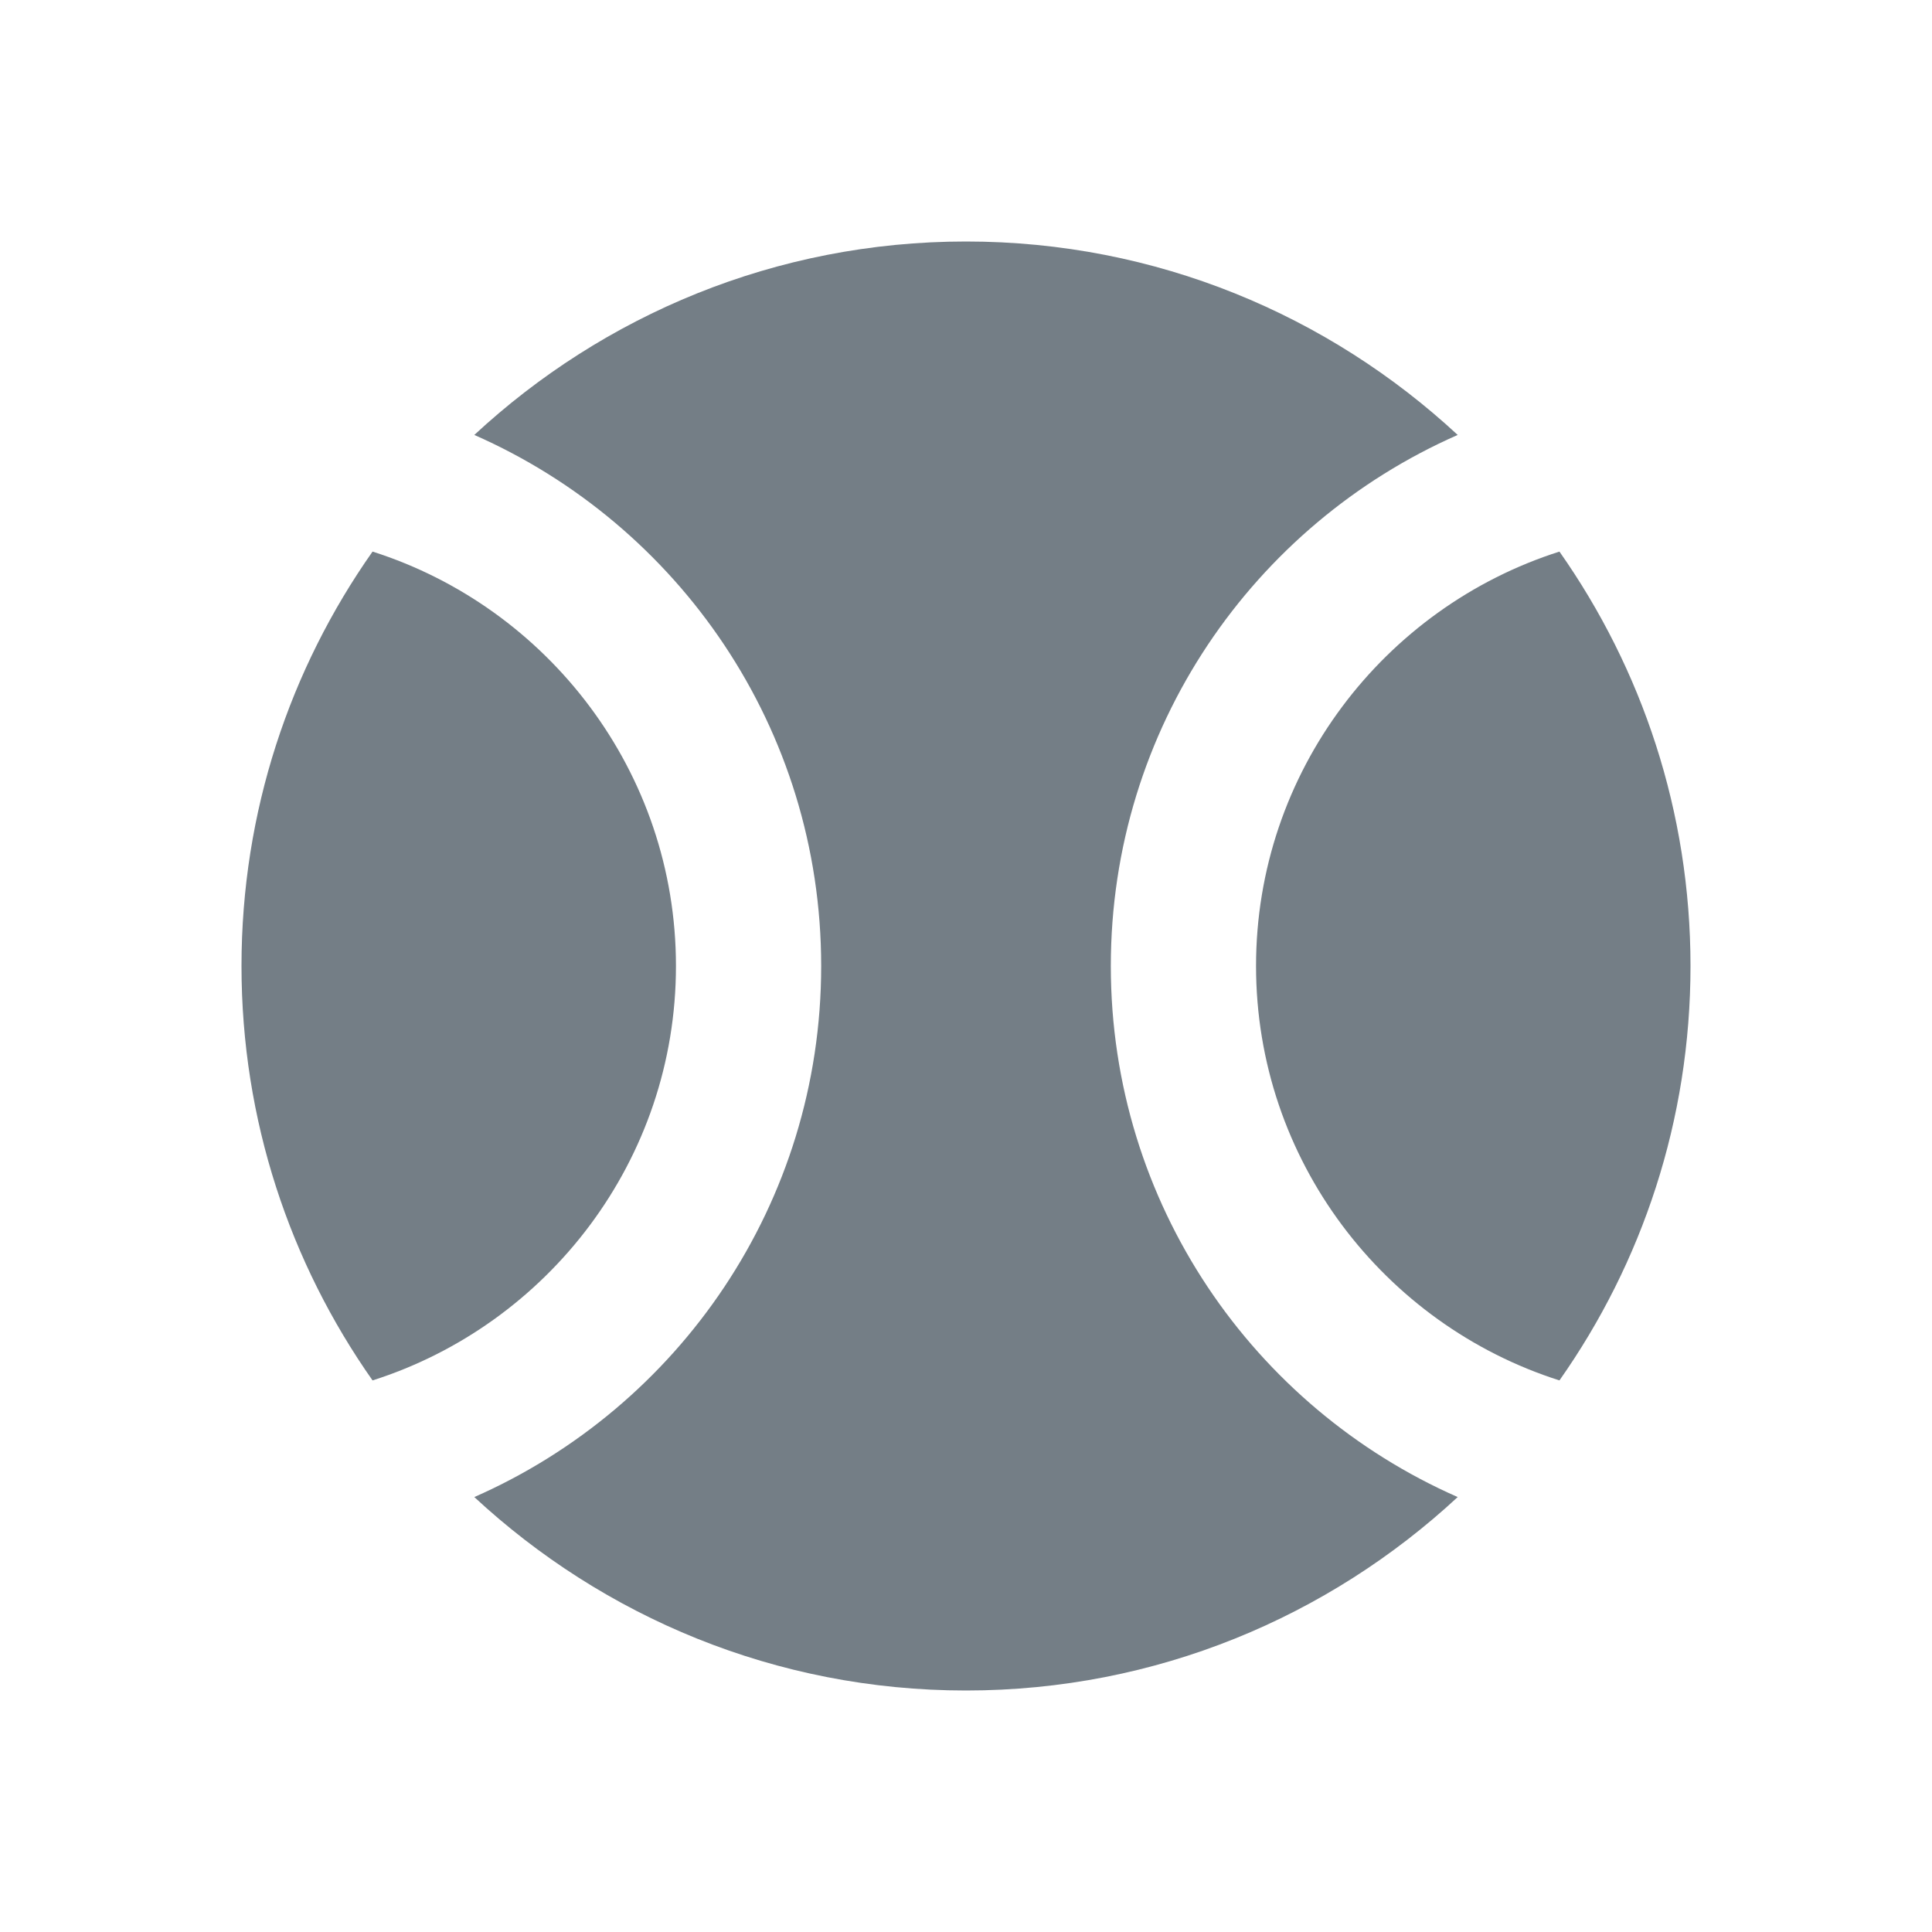 <svg version="1.1" viewBox="0 0 24 24" width="18" height="18" xmlns="http://www.w3.org/2000/svg">
 <title>baseball-m</title>
 <g fill="none" fill-rule="evenodd">
  <g id="baseball-m" fill-rule="nonzero">
   <g id="Group" transform="translate(5 5)" fill="#747E86" stroke-width="1.285">
    <path id="Path" d="m-0.372 1.852c-1.026 1.458-1.628 3.231-1.628 5.148s0.603 3.69 1.628 5.148c2.177-0.693 3.769-2.736 3.769-5.148s-1.592-4.455-3.769-5.148z"/>
    <path d="m14.372 1.852c-2.177 0.693-3.769 2.736-3.769 5.148s1.592 4.455 3.769 5.148c1.026-1.458 1.628-3.231 1.628-5.148s-0.603-3.69-1.628-5.148z"/>
    <path d="m8.799 7c0-2.952 1.772-5.481 4.309-6.597-1.601-1.485-3.742-2.403-6.108-2.403s-4.507 0.918-6.108 2.403c2.537 1.116 4.309 3.645 4.309 6.597s-1.772 5.481-4.309 6.597c1.601 1.485 3.742 2.403 6.108 2.403s4.507-0.918 6.108-2.403c-2.537-1.116-4.309-3.645-4.309-6.597z"/>
   </g>
  </g>
 </g>
</svg>
